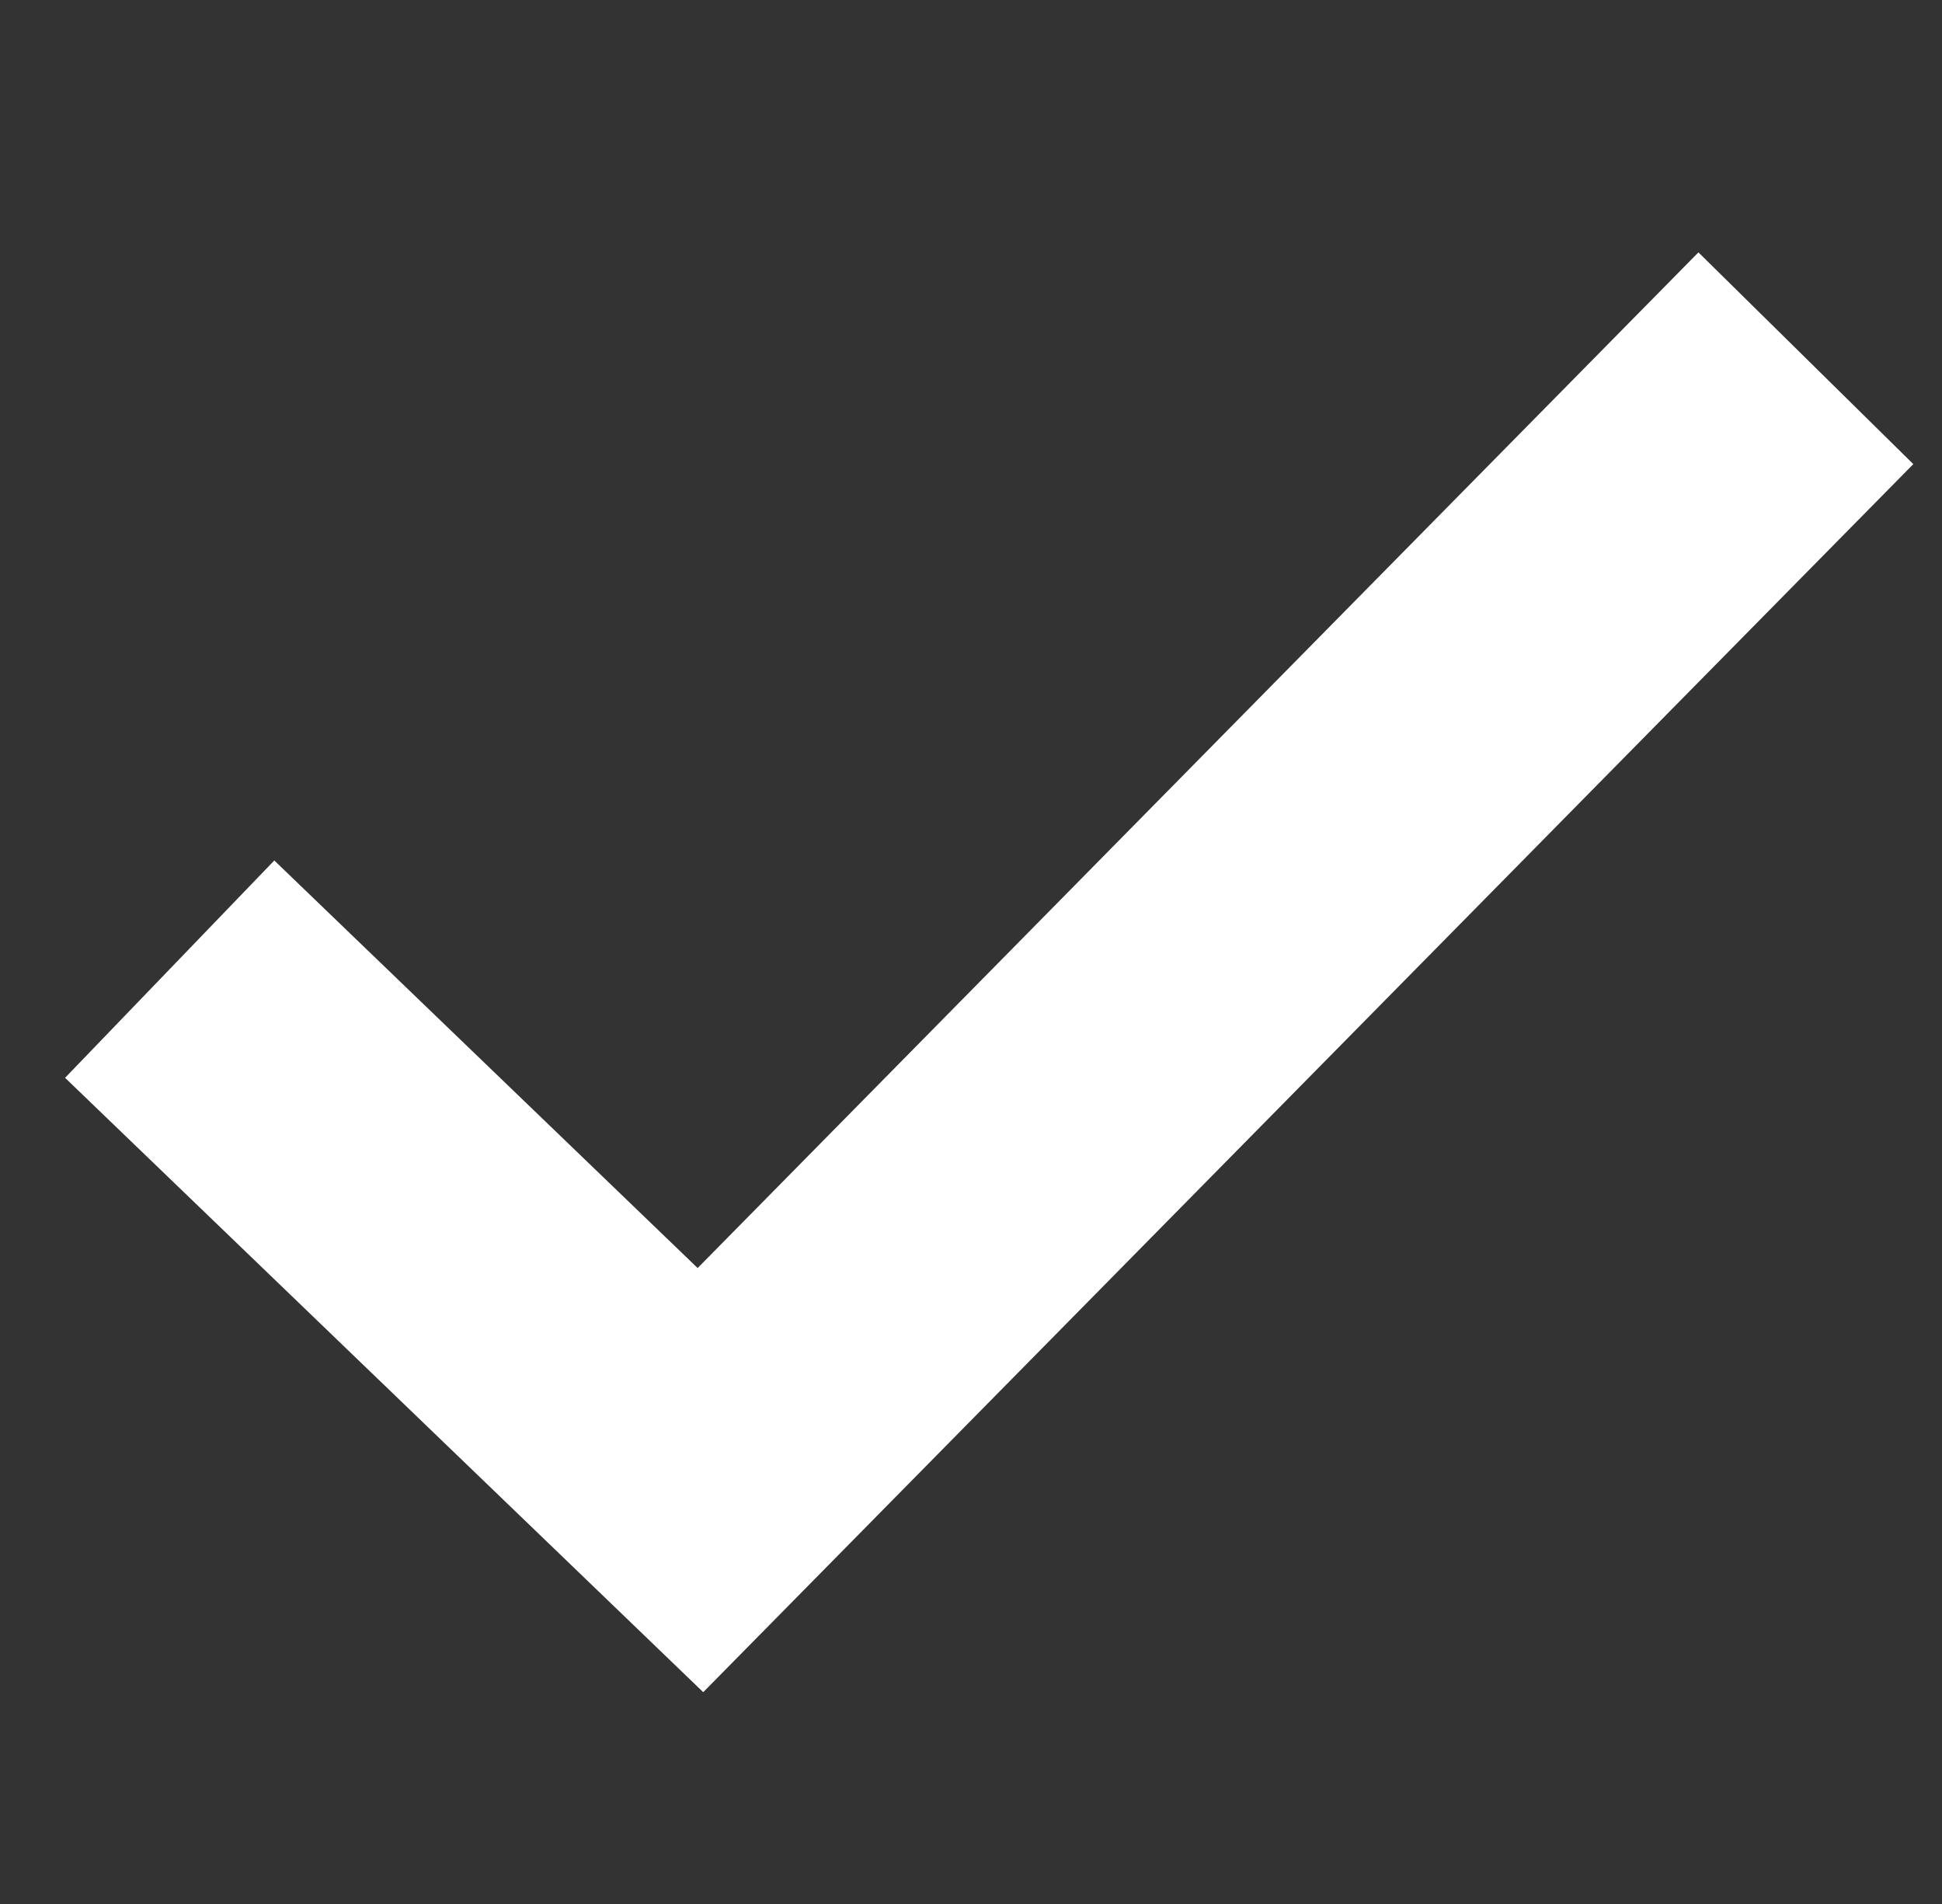 <svg xmlns="http://www.w3.org/2000/svg" width="103" height="101"><rect width="100%" height="100%" fill="#333333" stroke="none"/><title>Artboard</title><desc>Created with Sketch.</desc><g fill="none"><path stroke="#fff" stroke-width="16" d="M9 51.4l28.15 27.1L95.78 19"/></g></svg>